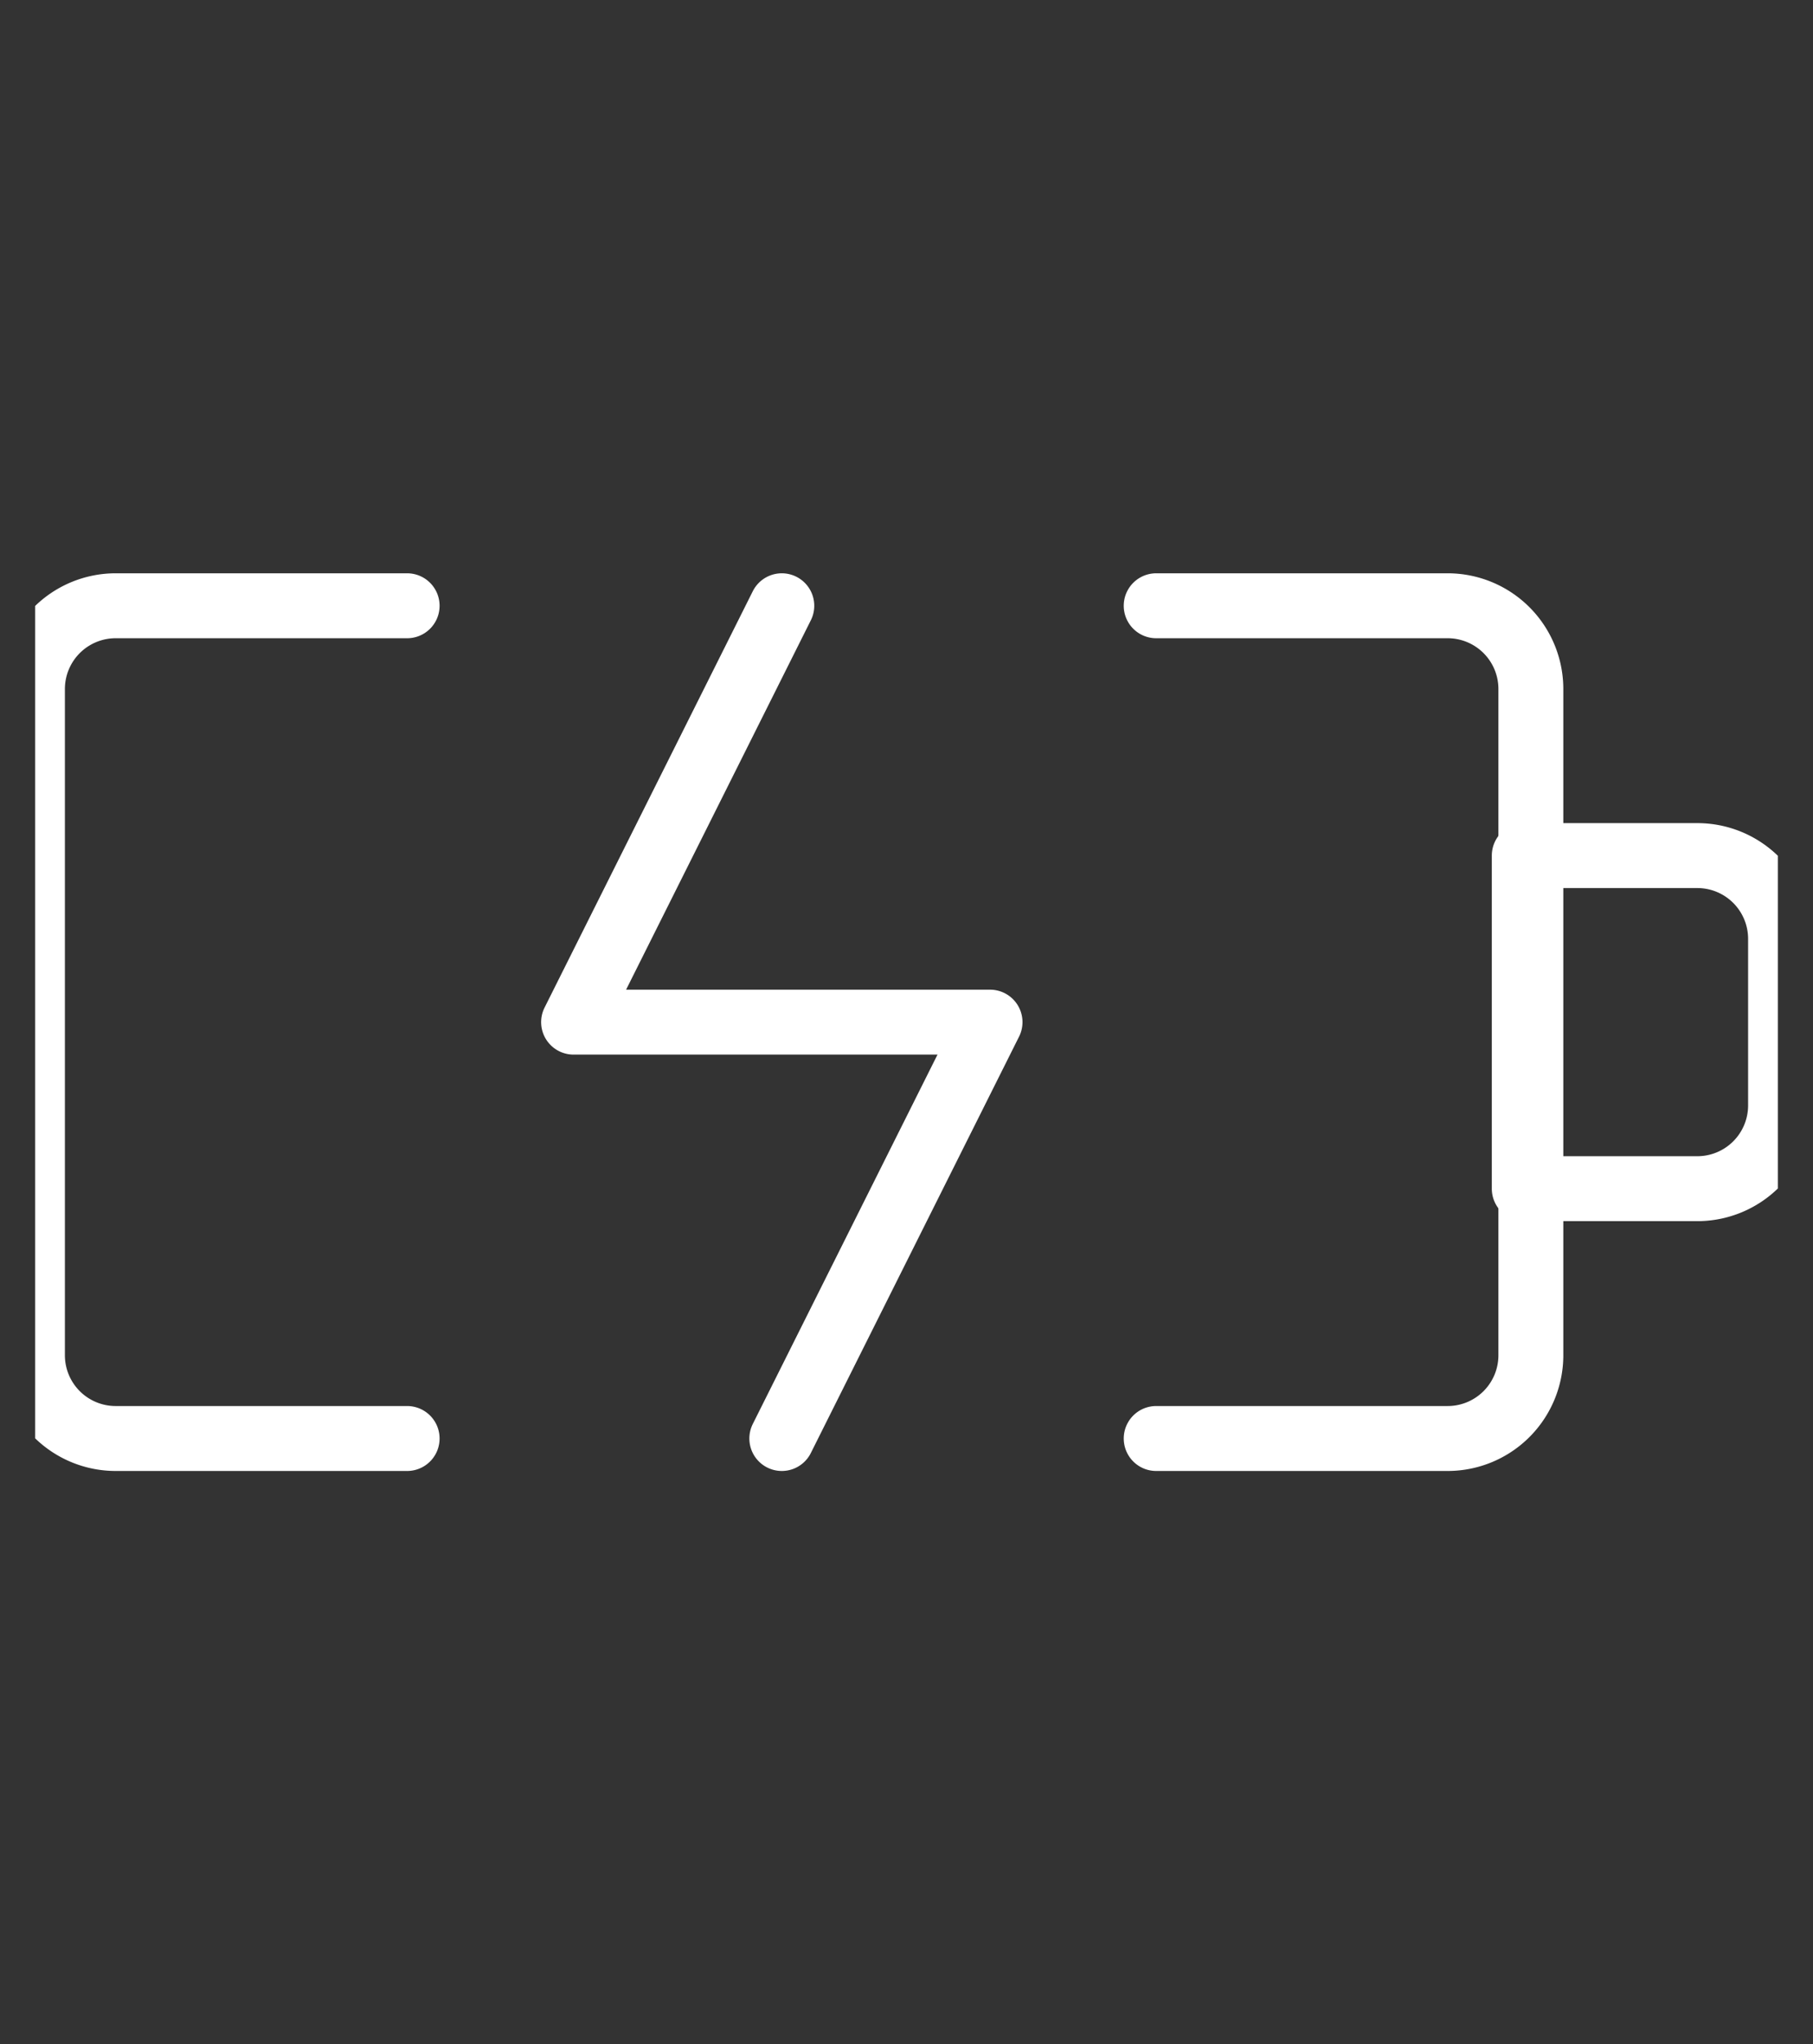 <svg id="_レイヤー_2" data-name="レイヤー 2" xmlns="http://www.w3.org/2000/svg" viewBox="0 0 60.34 68"><rect x="0" y="0" width="60.34" height="68" fill="#333333" stroke="none"/><defs><clipPath id="clippath"><path fill="none" stroke-width="0" d="M1.17 0h58v68h-58z"/></clipPath><style>.cls-3{fill:none;stroke:#fff;stroke-linecap:round;stroke-linejoin:round;stroke-width:2.16px}</style></defs><g clip-path="url(#clippath)" id="design"><path class="cls-3" d="M13.55 20.15h-9.7a2.77 2.77 0 00-2.77 2.77v22.16a2.77 2.77 0 002.77 2.77h9.7m24.93 0h9.7a2.77 2.77 0 002.77-2.77V22.92a2.77 2.77 0 00-2.77-2.77h-9.7m-12.46 0L19.09 34h13.86l-6.93 13.85"/><path class="cls-3" d="M50.73 28.46h5.76a2.77 2.77 0 012.77 2.77v5.54a2.77 2.77 0 01-2.77 2.77h-5.76V28.46z"/></g></svg>